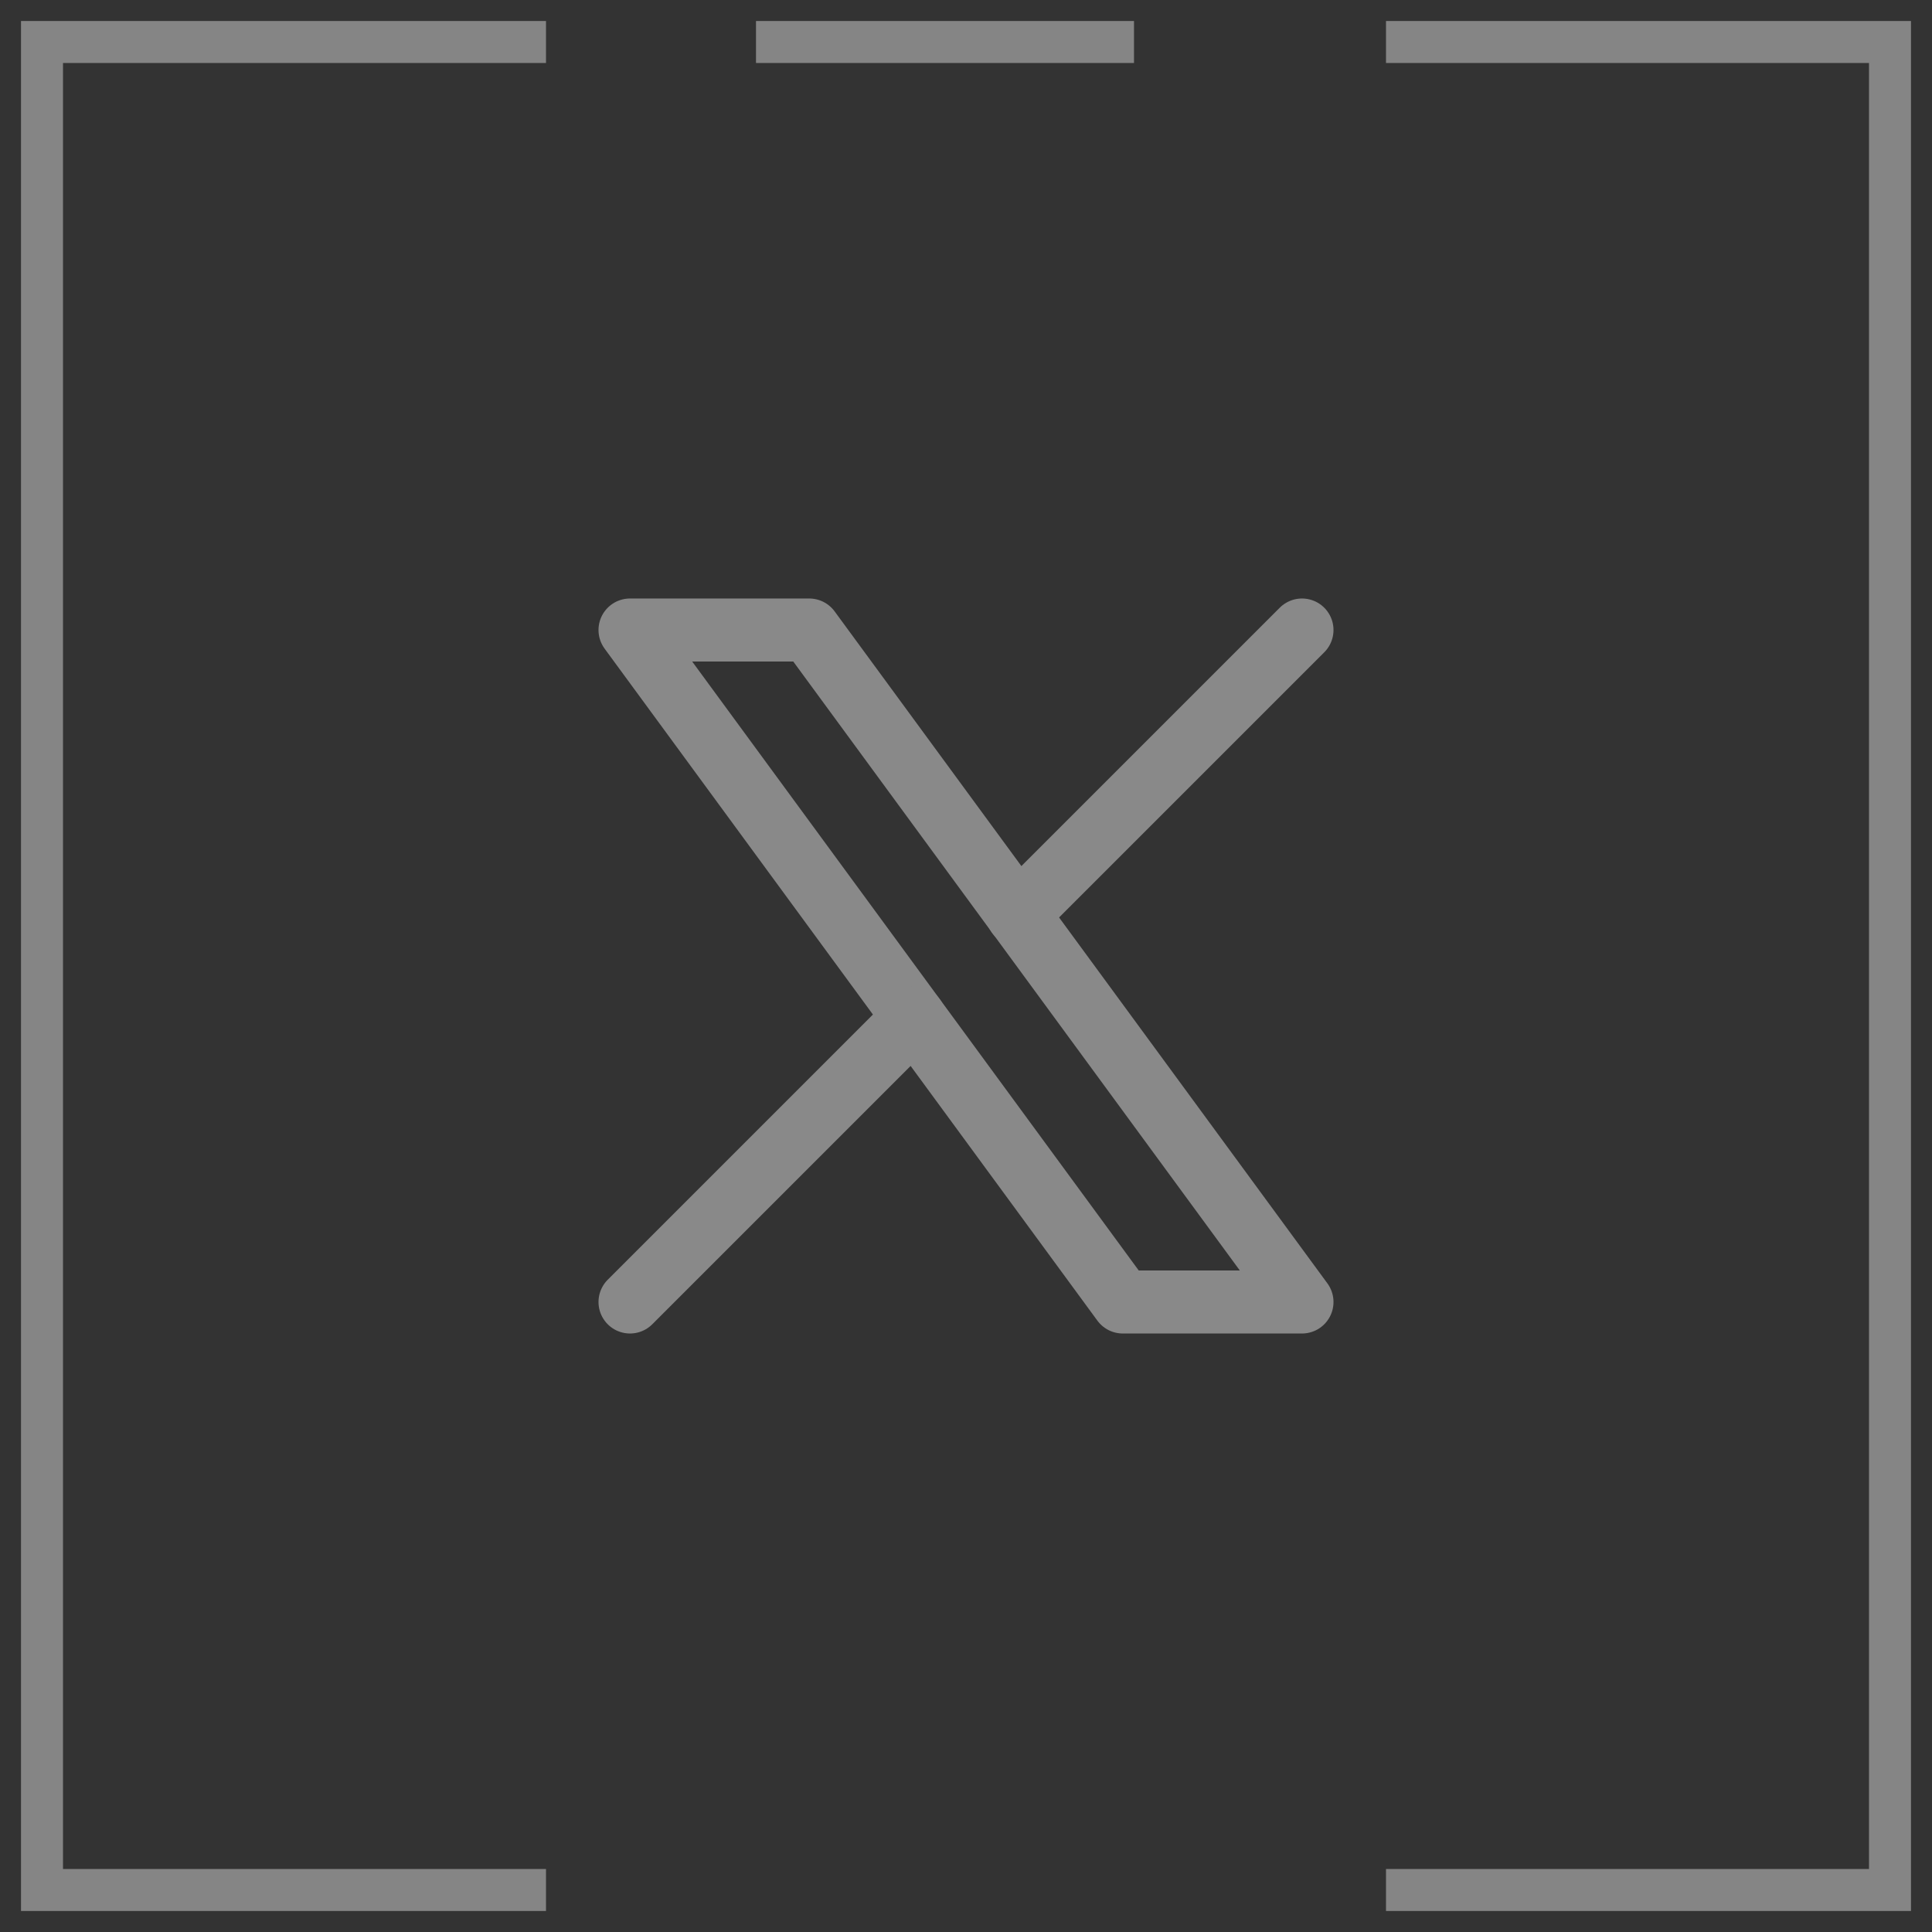 <svg width="46" height="46" viewBox="0 0 46 46" fill="none" xmlns="http://www.w3.org/2000/svg">
<rect x="0" y="0" width="46" height="46" fill="#333333" stroke="none"/>
<path d="M13 1H1V45H13" stroke="white" stroke-opacity="0.4"/>
<path d="M18 1H27" stroke="white" stroke-opacity="0.4"/>
<path d="M33 1H45V45H33" stroke="white" stroke-opacity="0.4"/>
<path d="M15 15L26.733 31H31L19.267 15H15Z" stroke="#898989" stroke-width="1.5" stroke-linecap="round" stroke-linejoin="round"/>
<path d="M15 31L21.768 24.232M24.228 21.772L31 15" stroke="#898989" stroke-width="1.5" stroke-linecap="round" stroke-linejoin="round"/>
</svg>
